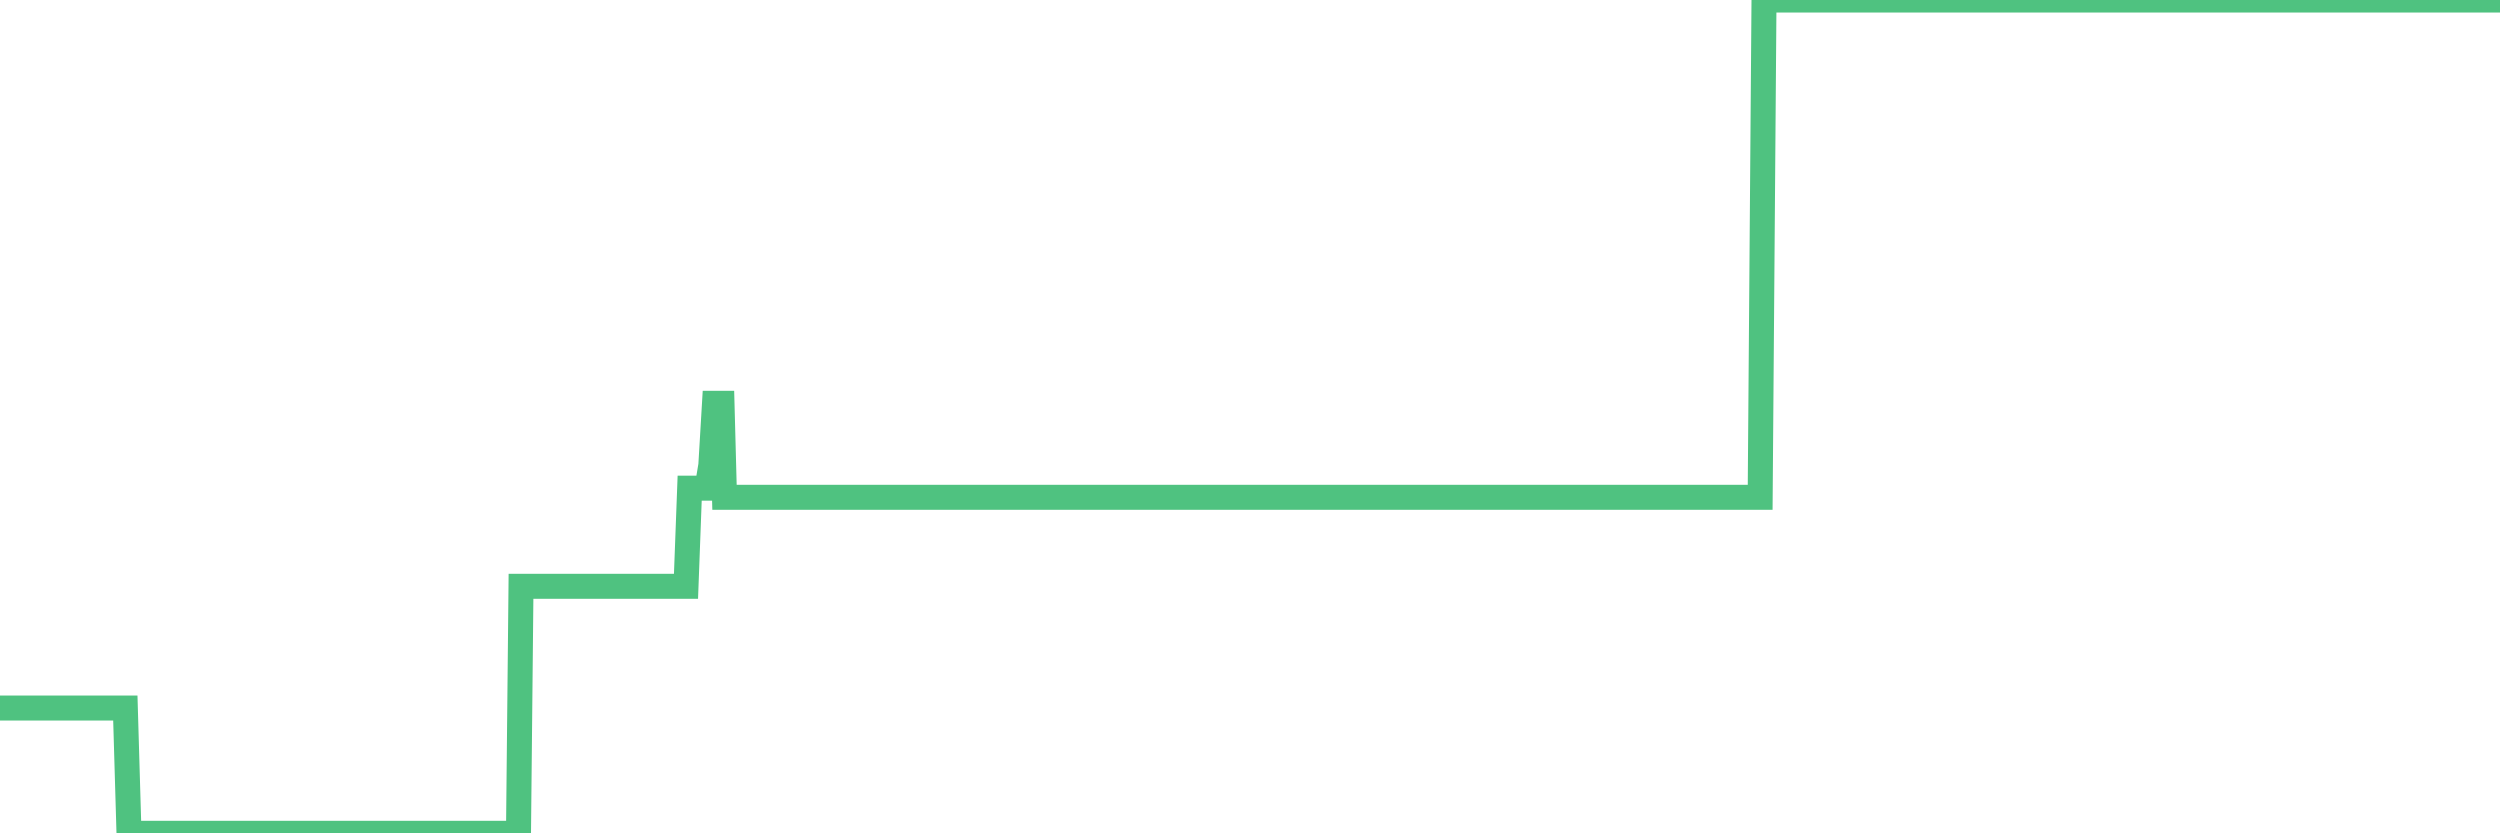 <?xml version="1.0"?><svg width="150px" height="50px" xmlns="http://www.w3.org/2000/svg" xmlns:xlink="http://www.w3.org/1999/xlink"> <polyline fill="none" stroke="#4fc280" stroke-width="1.5px" stroke-linecap="round" stroke-miterlimit="5" points="0.00,42.48 0.22,42.48 0.45,42.48 0.67,42.48 0.89,42.48 1.12,42.48 1.34,42.48 1.56,42.48 1.79,42.48 1.94,42.48 2.16,42.48 2.38,42.48 2.60,42.48 2.83,42.48 3.05,42.48 3.27,42.48 3.50,42.48 3.65,42.48 3.87,42.48 4.09,42.48 4.32,42.48 4.54,42.48 4.76,42.48 4.99,42.48 5.21,42.48 5.36,42.48 5.58,42.48 5.81,42.48 6.03,42.48 6.25,42.48 6.48,42.48 6.70,42.48 6.92,42.48 7.07,42.48 7.29,42.48 7.52,42.48 7.74,50.00 7.96,50.00 8.19,50.00 8.41,50.00 8.63,50.00 8.78,50.00 9.01,50.00 9.23,50.00 9.45,50.00 9.68,50.00 9.90,50.00 10.12,50.00 10.35,50.00 10.49,50.00 10.72,50.00 10.94,50.00 11.16,50.00 11.39,50.00 11.61,50.00 11.83,50.00 12.06,50.00 12.21,50.00 12.43,50.00 12.65,50.00 12.88,50.00 13.10,50.00 13.32,50.00 13.55,50.00 13.77,50.00 13.92,50.00 14.14,50.00 14.36,50.00 14.59,50.00 14.81,50.00 15.03,50.00 15.26,50.00 15.48,50.00 15.63,50.00 15.85,50.00 16.08,50.00 16.30,50.00 16.52,50.00 16.75,50.00 16.97,50.00 17.19,50.00 17.42,50.00 17.57,50.00 17.79,50.00 18.01,50.00 18.23,50.00 18.46,50.00 18.68,50.00 18.90,50.00 19.13,50.00 19.28,50.00 19.50,50.00 19.72,50.00 19.95,50.00 20.17,50.00 20.39,50.00 20.62,50.00 20.84,50.00 20.99,50.00 21.21,50.00 21.44,50.00 21.66,50.00 21.88,50.00 22.11,50.00 22.33,50.00 22.55,50.00 22.70,50.00 22.92,50.00 23.15,50.00 23.37,50.00 23.59,50.00 23.82,50.00 24.04,50.00 24.26,50.00 24.41,50.00 24.64,50.00 24.86,50.00 25.08,50.00 25.31,50.00 25.53,50.00 25.75,50.00 25.98,50.00 26.12,50.00 26.35,50.00 26.57,50.00 26.79,50.00 27.02,50.00 27.24,50.00 27.46,50.00 27.69,50.00 27.84,50.00 28.06,50.00 28.28,50.00 28.51,50.00 28.73,50.00 28.95,50.00 29.18,50.00 29.40,50.00 29.55,50.00 29.77,50.00 29.99,50.00 30.22,50.00 30.44,50.00 30.66,50.00 30.89,50.00 31.11,50.00 31.26,35.18 31.48,35.18 31.71,35.18 31.93,35.18 32.15,35.18 32.38,35.18 32.60,35.18 32.82,35.18 33.05,35.18 33.20,35.18 33.42,35.18 33.64,35.18 33.86,35.18 34.09,35.18 34.31,35.18 34.53,35.18 34.76,35.18 34.91,35.18 35.13,35.18 35.35,35.18 35.58,35.18 35.80,35.18 36.02,35.18 36.25,35.18 36.47,35.18 36.62,35.18 36.84,35.18 37.07,35.18 37.29,35.18 37.51,35.18 37.74,35.18 37.96,35.18 38.18,35.18 38.33,35.18 38.55,35.18 38.78,35.18 39.00,35.18 39.22,35.18 39.45,35.18 39.67,35.18 39.89,35.18 40.04,35.18 40.27,35.18 40.49,35.18 40.71,35.18 40.94,35.18 41.16,35.18 41.38,29.29 41.61,29.29 41.75,29.29 41.98,29.29 42.20,29.29 42.42,29.29 42.65,27.91 42.87,24.20 43.09,24.20 43.32,24.20 43.47,29.84 43.69,29.84 43.91,29.84 44.14,29.84 44.36,29.84 44.58,29.84 44.81,29.84 45.03,29.84 45.18,29.84 45.40,29.84 45.62,29.84 45.85,29.84 46.07,29.84 46.29,29.84 46.52,29.84 46.74,29.84 46.89,29.84 47.11,29.84 47.34,29.84 47.56,29.84 47.78,29.84 48.01,29.84 48.23,29.84 48.45,29.84 48.68,29.84 48.83,29.84 49.05,29.84 49.27,29.84 49.49,29.84 49.72,29.84 49.94,29.84 50.16,29.84 50.39,29.84 50.54,29.84 50.76,29.84 50.98,29.84 51.21,29.84 51.43,29.84 51.65,29.84 51.88,29.84 52.10,29.84 52.25,29.84 52.47,29.84 52.70,29.84 52.92,29.84 53.14,29.84 53.37,29.84 53.59,29.84 53.81,29.84 53.96,29.84 54.18,29.84 54.41,29.84 54.63,29.84 54.85,29.84 55.08,29.84 55.30,29.84 55.52,29.84 55.67,29.84 55.90,29.84 56.12,29.84 56.34,29.84 56.57,29.84 56.79,29.84 57.01,29.84 57.24,29.84 57.38,29.84 57.61,29.84 57.83,29.84 58.05,29.84 58.28,29.84 58.50,29.84 58.72,29.84 58.95,29.84 59.10,29.84 59.32,29.84 59.54,29.84 59.77,29.84 59.99,29.84 60.21,29.84 60.44,29.84 60.66,29.84 60.81,29.84 61.03,29.84 61.25,29.84 61.48,29.84 61.70,29.84 61.92,29.84 62.15,29.84 62.37,29.84 62.52,29.84 62.74,29.84 62.97,29.84 63.19,29.84 63.41,29.84 63.64,29.84 63.86,29.84 64.08,29.84 64.23,29.84 64.46,29.84 64.68,29.84 64.90,29.84 65.12,29.84 65.35,29.84 65.57,29.84 65.79,29.84 66.02,29.84 66.17,29.84 66.39,29.84 66.61,29.84 66.84,29.84 67.06,29.84 67.28,29.84 67.51,29.84 67.73,29.84 67.88,29.84 68.10,29.84 68.33,29.84 68.55,29.84 68.77,29.84 69.00,29.84 69.22,29.84 69.44,29.84 69.59,29.84 69.81,29.84 70.04,29.84 70.26,29.84 70.48,29.84 70.71,29.84 70.93,29.84 71.15,29.84 71.30,29.84 71.53,29.84 71.75,29.84 71.97,29.84 72.20,29.84 72.42,29.84 72.64,29.84 72.87,29.84 73.01,29.84 73.24,29.84 73.46,29.84 73.68,29.84 73.91,29.84 74.13,29.84 74.35,29.84 74.58,29.84 74.73,29.84 74.95,29.84 75.17,29.84 75.40,29.84 75.62,29.84 75.84,29.84 76.07,29.84 76.29,29.84 76.44,29.84 76.66,29.84 76.88,29.84 77.11,29.84 77.33,29.84 77.55,29.84 77.78,29.84 78.00,29.84 78.15,29.84 78.37,29.84 78.60,29.84 78.82,29.84 79.04,29.84 79.27,29.84 79.49,29.84 79.71,29.84 79.86,29.84 80.09,29.84 80.31,29.84 80.53,29.84 80.75,29.84 80.98,29.84 81.20,29.84 81.42,29.84 81.65,29.84 81.80,29.84 82.02,29.84 82.24,29.84 82.47,29.84 82.69,29.84 82.91,29.84 83.14,29.84 83.36,29.84 83.51,29.84 83.73,29.84 83.96,29.84 84.18,29.84 84.40,29.84 84.63,29.84 84.85,29.84 85.07,29.84 85.22,29.84 85.44,29.84 85.67,29.84 85.89,29.84 86.11,29.84 86.34,29.84 86.56,29.84 86.78,29.84 86.93,29.84 87.16,29.84 87.38,29.84 87.60,29.84 87.83,29.84 88.05,29.84 88.27,29.84 88.50,29.84 88.64,29.84 88.87,29.84 89.09,29.84 89.31,29.84 89.54,29.84 89.76,29.84 89.98,29.84 90.21,29.84 90.36,29.84 90.58,29.84 90.80,29.84 91.03,29.84 91.25,29.84 91.47,29.84 91.70,29.84 91.92,29.84 92.07,29.84 92.29,29.84 92.51,29.84 92.74,29.84 92.96,29.84 93.18,29.84 93.41,29.84 93.63,29.84 93.78,29.84 94.00,29.84 94.23,29.84 94.45,29.84 94.67,29.84 94.90,29.84 95.12,29.84 95.34,29.84 95.49,29.84 95.72,29.84 95.94,29.84 96.16,29.84 96.38,29.84 96.61,29.84 96.83,29.84 97.05,29.84 97.28,29.84 97.43,29.84 97.65,29.84 97.87,29.84 98.10,29.84 98.32,29.84 98.54,29.84 98.77,29.84 98.99,29.84 99.14,29.84 99.36,29.84 99.59,29.84 99.81,29.84 100.03,29.84 100.26,29.84 100.48,29.84 100.70,29.84 100.85,29.84 101.07,29.84 101.30,29.84 101.52,29.84 101.74,29.84 101.97,29.84 102.19,29.84 102.41,29.84 102.56,29.84 102.79,29.84 103.01,29.84 103.23,29.84 103.46,29.84 103.68,29.84 103.90,29.84 104.13,29.84 104.27,29.84 104.50,29.84 104.72,29.84 104.94,29.84 105.17,29.84 105.39,29.84 105.61,29.84 105.84,0.00 105.99,0.00 106.21,0.00 106.43,0.00 106.66,0.00 106.88,0.00 107.10,0.00 107.33,0.00 107.55,0.00 107.70,0.00 107.92,0.00 108.14,0.00 108.37,0.00 108.59,0.00 108.81,0.00 109.04,0.00 109.26,0.00 109.41,0.00 109.63,0.00 109.86,0.00 110.08,0.00 110.30,0.00 110.53,0.00 110.75,0.00 110.97,0.00 111.12,0.00 111.35,0.00 111.57,0.00 111.79,0.00 112.01,0.00 112.24,0.00 112.46,0.00 112.68,0.00 112.91,0.00 113.06,0.00 113.28,0.00 113.50,0.00 113.73,0.00 113.95,0.00 114.17,0.00 114.40,0.00 114.62,0.00 114.77,0.00 114.99,0.00 115.22,0.00 115.44,0.00 115.66,0.00 115.89,0.00 116.11,0.00 116.33,0.00 116.48,0.00 116.70,0.00 116.93,0.00 117.15,0.00 117.37,0.00 117.60,0.00 117.82,0.00 118.04,0.00 118.19,0.00 118.42,0.00 118.64,0.00 118.86,0.00 119.09,0.00 119.31,0.00 119.53,0.00 119.76,0.00 119.90,0.00 120.13,0.00 120.35,0.00 120.57,0.00 120.80,0.00 121.02,0.00 121.24,0.00 121.47,0.00 121.62,0.00 121.84,0.00 122.06,0.00 122.29,0.00 122.51,0.00 122.73,0.00 122.96,0.00 123.18,0.00 123.33,0.00 123.55,0.00 123.77,0.00 124.00,0.00 124.22,0.00 124.44,0.00 124.67,0.00 124.89,0.00 125.04,0.00 125.26,0.00 125.49,0.00 125.71,0.00 125.93,0.00 126.16,0.00 126.38,0.00 126.60,0.00 126.75,0.00 126.98,0.00 127.20,0.00 127.42,0.00 127.64,0.00 127.87,0.00 128.09,0.00 128.31,0.00 128.46,0.00 128.69,0.00 128.91,0.00 129.13,0.00 129.36,0.00 129.58,0.00 129.80,0.00 130.03,0.00 130.25,0.00 130.40,0.00 130.62,0.00 130.85,0.00 131.07,0.00 131.29,0.00 131.52,0.00 131.74,0.00 131.96,0.00 132.11,0.00 132.33,0.00 132.56,0.00 132.78,0.00 133.00,0.00 133.23,0.00 133.45,0.00 133.67,0.00 133.82,0.00 134.05,0.00 134.27,0.00 134.49,0.00 134.72,0.00 134.94,0.00 135.16,0.00 135.39,0.00 135.53,0.00 135.76,0.00 135.98,0.00 136.20,0.00 136.43,0.00 136.65,0.00 136.87,0.00 137.10,0.00 137.25,0.00 137.47,0.00 137.69,0.00 137.92,0.00 138.14,0.00 138.36,0.00 138.59,0.00 138.81,0.00 138.96,0.00 139.18,0.00 139.40,0.00 139.63,0.00 139.85,0.00 140.07,0.00 140.30,0.00 140.52,0.00 140.67,0.00 140.89,0.00 141.12,0.00 141.34,0.00 141.56,0.00 141.79,0.00 142.01,0.00 142.23,0.00 142.38,0.00 142.61,0.00 142.83,0.00 143.05,0.00 143.27,0.00 143.50,0.00 143.72,0.00 143.94,0.00 144.09,0.00 144.32,0.00 144.54,0.00 144.76,0.00 144.99,0.00 145.21,0.00 145.43,0.00 145.66,0.00 145.88,0.00 146.03,0.00 146.25,0.00 146.48,0.00 146.70,0.00 146.92,0.00 147.15,0.00 147.37,0.00 147.59,0.00 147.74,0.00 147.96,0.00 148.19,0.00 148.41,0.00 148.63,0.00 148.86,0.00 149.08,0.00 149.30,0.00 149.45,0.00 149.68,0.00 149.90,0.00 150.00,0.00 "/></svg>